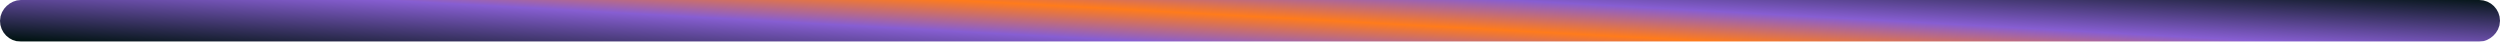 <?xml version="1.0" encoding="UTF-8"?> <svg xmlns="http://www.w3.org/2000/svg" width="120" height="2" viewBox="0 0 120 2" fill="none"> <g filter="url(#filter0_b_619_6897)"> <rect x="0.5" y="1.5" width="1" height="119" rx="0.5" transform="rotate(-90 0.5 1.5)" stroke="url(#paint0_linear_619_6897)"></rect> </g> <defs> <filter id="filter0_b_619_6897" x="-100" y="-100" width="320" height="202" filterUnits="userSpaceOnUse" color-interpolation-filters="sRGB"> <feFlood flood-opacity="0" result="BackgroundImageFix"></feFlood> <feGaussianBlur in="BackgroundImageFix" stdDeviation="50"></feGaussianBlur> <feComposite in2="SourceAlpha" operator="in" result="effect1_backgroundBlur_619_6897"></feComposite> <feBlend mode="normal" in="SourceGraphic" in2="effect1_backgroundBlur_619_6897" result="shape"></feBlend> </filter> <linearGradient id="paint0_linear_619_6897" x1="0.08" y1="2" x2="8.53" y2="2.462" gradientUnits="userSpaceOnUse"> <stop stop-color="#021414"></stop> <stop offset="0.339" stop-color="#875ED2"></stop> <stop offset="0.515" stop-color="#FF7B1B"></stop> <stop offset="0.687" stop-color="#875ED2"></stop> <stop offset="1" stop-color="#021414"></stop> </linearGradient> </defs> </svg> 
